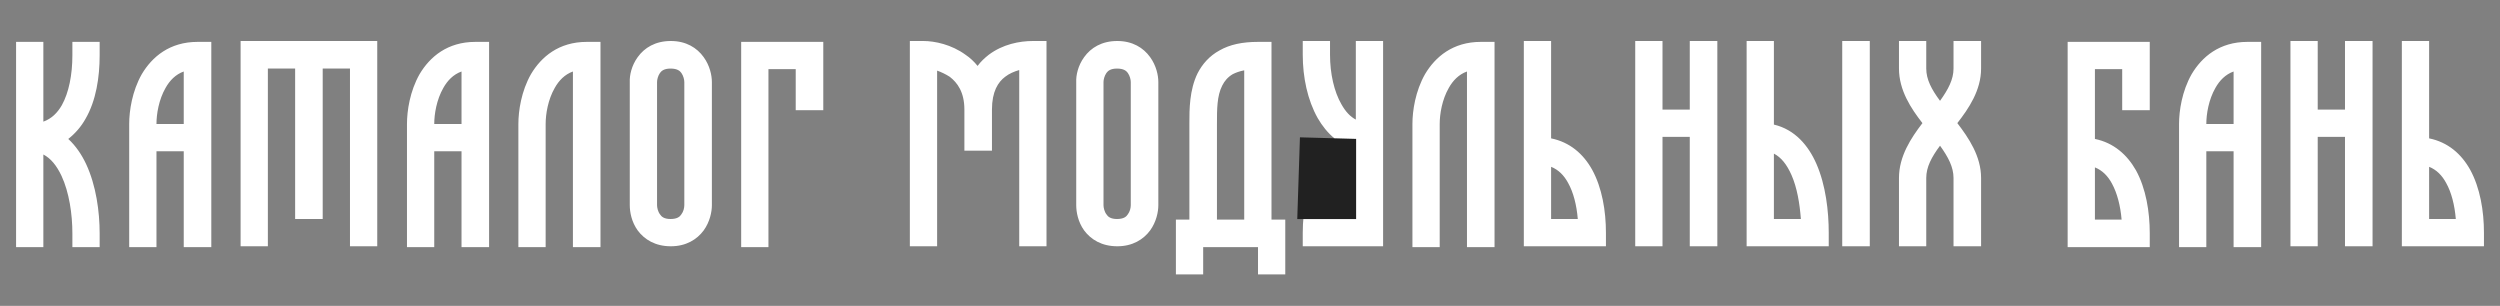 <?xml version="1.0" encoding="UTF-8"?> <svg xmlns="http://www.w3.org/2000/svg" width="801" height="98" viewBox="0 0 801 98" fill="none"><rect x="0" y="0" width="801" height="98" fill="#808080" stroke="none"/><path d="M5.152 13.419H13.89V38.975C16.52 38.035 18.399 36.156 19.809 33.713C22.064 29.673 23.191 23.942 23.191 17.741V13.419H31.929V17.741C31.929 24.694 30.802 32.21 27.419 38.035C26.01 40.572 24.131 42.733 21.876 44.518C24.319 46.773 26.198 49.592 27.607 52.598C30.802 59.457 31.929 67.819 31.929 74.772V79.188H23.191V74.772C23.191 68.571 22.158 61.618 19.715 56.357C18.118 52.974 16.238 50.719 13.89 49.498V79.188H5.152V13.419ZM63.286 13.419H67.702V79.188H58.87V48.464H50.132V79.188H41.394V39.727C41.394 35.498 42.334 29.203 45.434 23.754C48.723 18.211 54.36 13.419 63.286 13.419ZM58.87 39.727V22.908C56.239 23.848 54.36 25.821 53.045 28.17C50.884 31.928 50.132 36.532 50.132 39.727H58.87ZM77.087 78.906V13.137H120.87V78.906H112.132V21.969H103.394V70.168H94.562V21.969H85.825V78.906H77.087ZM152.287 13.419H156.703V79.188H147.871V48.464H139.133V79.188H130.395V39.727C130.395 35.498 131.335 29.203 134.436 23.754C137.724 18.211 143.361 13.419 152.287 13.419ZM147.871 39.727V22.908C145.241 23.848 143.361 25.821 142.046 28.17C139.885 31.928 139.133 36.532 139.133 39.727H147.871ZM183.563 22.908C180.933 23.848 179.054 25.821 177.738 28.17C175.577 31.928 174.826 36.532 174.826 39.727V79.188H166.088V39.727C166.088 35.498 167.027 29.203 170.128 23.754C173.416 18.211 179.054 13.419 187.979 13.419H192.395V79.188H183.563V22.908ZM214.84 21.969C212.773 21.969 211.927 22.721 211.457 23.378C210.8 24.318 210.518 25.539 210.518 26.291V65.752C210.518 66.504 210.8 67.819 211.457 68.665C211.927 69.416 212.773 70.168 214.84 70.168C217.001 70.168 217.846 69.416 218.316 68.665C218.974 67.819 219.256 66.598 219.256 65.752V26.291C219.256 25.539 218.974 24.318 218.316 23.378C217.846 22.721 217.001 21.969 214.84 21.969ZM201.78 26.291C201.686 24.13 202.344 21.029 204.317 18.305C206.478 15.298 209.954 13.137 214.934 13.137C219.819 13.137 223.296 15.298 225.457 18.305C227.43 21.029 228.087 24.13 228.087 26.291V65.752C228.087 67.913 227.43 71.108 225.457 73.832C223.296 76.745 219.819 78.906 214.934 78.906C209.954 78.906 206.478 76.745 204.317 73.832C202.344 71.108 201.78 67.913 201.78 65.752V26.291ZM237.472 79.188V13.419H263.78V35.311H254.948V22.157H246.21V79.188H237.472ZM291.515 78.906V13.137H295.837C299.501 13.137 304.857 14.264 309.367 17.553C310.776 18.492 312.091 19.714 313.219 21.123C314.252 19.714 315.474 18.586 316.789 17.553C321.299 14.171 326.654 13.137 330.976 13.137H335.298V78.906H326.56V22.439C324.963 22.908 323.366 23.566 322.051 24.6C319.796 26.291 317.823 29.297 317.823 35.123V48.276H308.991V35.123C308.991 29.485 306.736 26.479 304.293 24.6C302.978 23.754 301.568 23.096 300.253 22.627V78.906H291.515ZM357.884 21.969C355.817 21.969 354.971 22.721 354.501 23.378C353.844 24.318 353.562 25.539 353.562 26.291V65.752C353.562 66.504 353.844 67.819 354.501 68.665C354.971 69.416 355.817 70.168 357.884 70.168C360.045 70.168 360.89 69.416 361.36 68.665C362.018 67.819 362.3 66.598 362.3 65.752V26.291C362.3 25.539 362.018 24.318 361.36 23.378C360.89 22.721 360.045 21.969 357.884 21.969ZM344.824 26.291C344.73 24.13 345.388 21.029 347.361 18.305C349.522 15.298 352.998 13.137 357.978 13.137C362.863 13.137 366.34 15.298 368.501 18.305C370.474 21.029 371.131 24.13 371.131 26.291V65.752C371.131 67.913 370.474 71.108 368.501 73.832C366.34 76.745 362.863 78.906 357.978 78.906C352.998 78.906 349.522 76.745 347.361 73.832C345.388 71.108 344.824 67.913 344.824 65.752V26.291ZM407.387 70.356H411.803V87.926H403.065V79.188H385.496V87.926H376.758V70.356H381.08V39.727C381.08 39.539 381.08 39.445 381.08 39.351C381.08 35.123 381.08 28.828 383.711 23.472C385.214 20.559 387.469 17.929 390.757 16.144C394.046 14.264 398.086 13.419 403.065 13.419H407.387V70.356ZM398.649 70.356V22.533C397.146 22.814 395.925 23.284 394.985 23.754C393.388 24.694 392.354 25.915 391.603 27.418C389.912 30.707 389.912 35.029 389.912 39.727V70.356H398.649ZM434.407 38.317V13.137H443.145V78.906H417.401V74.584C417.401 67.443 418.904 59.081 422.005 52.41C423.414 49.498 425.199 46.585 427.548 44.33C425.387 42.545 423.602 40.29 422.193 37.847C418.904 32.022 417.401 24.694 417.401 17.553V13.137H426.139V17.553C426.139 23.566 427.454 29.391 429.803 33.431C431.119 35.78 432.622 37.378 434.407 38.317ZM434.407 70.168V49.968C432.81 51.283 431.306 53.256 429.991 56.169C428.018 60.209 426.797 65.282 426.327 70.168H434.407ZM470.018 22.908C467.388 23.848 465.509 25.821 464.193 28.17C462.032 31.928 461.281 36.532 461.281 39.727V79.188H452.543V39.727C452.543 35.498 453.482 29.203 456.583 23.754C459.871 18.211 465.509 13.419 474.434 13.419H478.85V79.188H470.018V22.908ZM488.235 78.906V13.137H496.973V44.33C502.986 45.552 507.308 49.31 510.127 54.384C513.321 60.209 514.542 67.631 514.542 74.584V78.906H488.235ZM496.973 53.444V70.168H505.523C505.147 65.658 504.113 61.618 502.422 58.612C501.107 56.169 499.322 54.384 496.973 53.444ZM523.927 78.906V13.137H532.665V35.123H541.403V13.137H550.235V78.906H541.403V43.861H532.665V78.906H523.927ZM590.249 13.137H599.081V78.906H590.249V13.137ZM585.927 74.584V78.906H559.619V13.137H568.357V39.914C575.122 41.512 579.444 46.679 581.981 52.505C584.987 59.363 585.927 67.725 585.927 74.584ZM573.994 56.075C572.491 52.692 570.706 50.437 568.357 49.216V70.168H577.001C576.625 65.189 575.78 60.115 573.994 56.075ZM608.432 13.137H617.17V21.969C617.17 25.445 618.861 28.64 621.586 32.304C624.217 28.64 625.908 25.445 625.908 21.969V13.137H634.74V21.969C634.74 28.922 630.794 34.747 627.129 39.445C630.794 44.236 634.74 50.062 634.74 57.014V78.906H625.908V57.014C625.908 53.538 624.217 50.343 621.586 46.679C618.861 50.343 617.17 53.538 617.17 57.014V78.906H608.432V57.014C608.432 50.062 612.284 44.236 615.949 39.445C612.284 34.747 608.432 28.922 608.432 21.969V13.137ZM662.475 79.188V13.419H688.783V35.311H679.951V22.157H671.213V44.518C677.226 45.74 681.548 49.592 684.367 54.572C687.561 60.397 688.783 67.819 688.783 74.772V79.188H662.475ZM671.213 53.632V70.356H679.763C679.387 65.94 678.354 61.9 676.662 58.8C675.347 56.357 673.562 54.572 671.213 53.632ZM720.059 13.419H724.475V79.188H715.643V48.464H706.905V79.188H698.167V39.727C698.167 35.498 699.107 29.203 702.207 23.754C705.496 18.211 711.133 13.419 720.059 13.419ZM715.643 39.727V22.908C713.012 23.848 711.133 25.821 709.818 28.17C707.657 31.928 706.905 36.532 706.905 39.727H715.643ZM733.859 78.906V13.137H742.597V35.123H751.335V13.137H760.167V78.906H751.335V43.861H742.597V78.906H733.859ZM769.552 78.906V13.137H778.29V44.33C784.303 45.552 788.625 49.31 791.443 54.384C794.638 60.209 795.859 67.631 795.859 74.584V78.906H769.552ZM778.29 53.444V70.168H786.84C786.464 65.658 785.43 61.618 783.739 58.612C782.424 56.169 780.638 54.384 778.29 53.444Z" fill="white"></path><path d="M416.5 44L434.5 44.5V70.196H415.641L416.5 44Z" fill="#212121"></path></svg> 